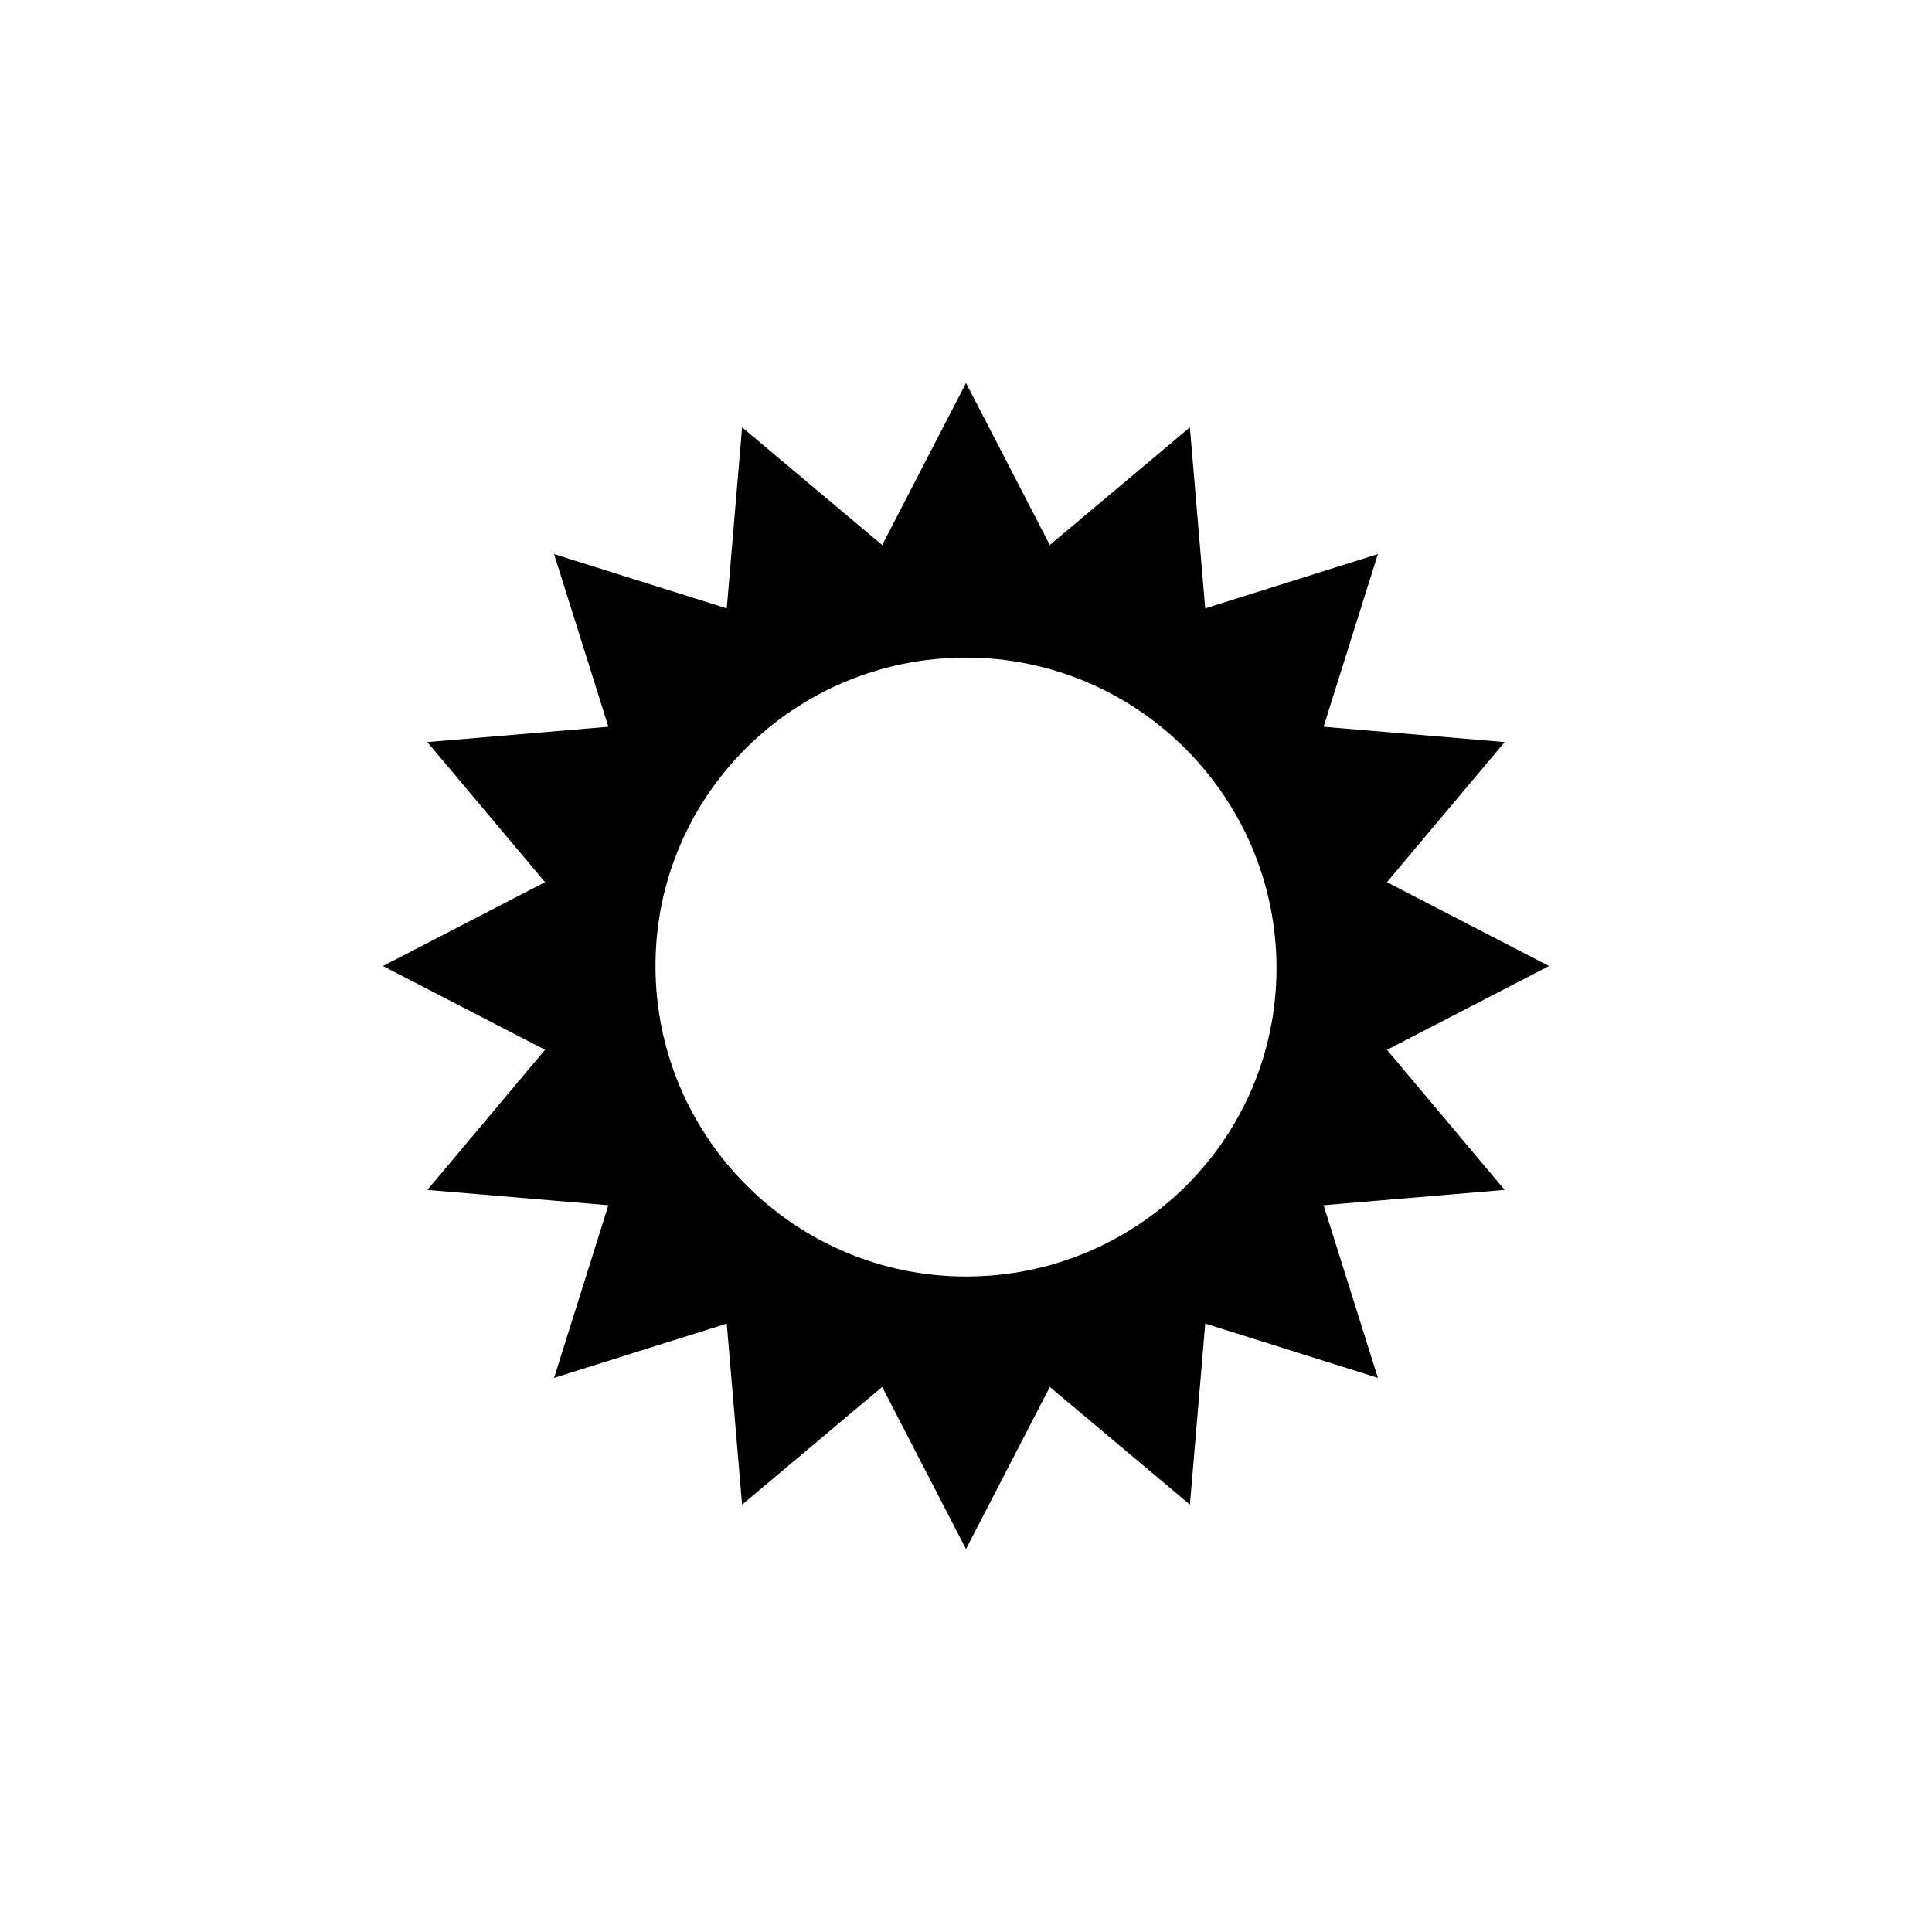 <?xml version="1.0" encoding="UTF-8"?>
<!-- Uploaded to: ICON Repo, www.iconrepo.com, Generator: ICON Repo Mixer Tools -->
<svg fill="#000000" width="800px" height="800px" version="1.1" viewBox="144 144 512 512" xmlns="http://www.w3.org/2000/svg">
 <g>
  <path d="m400 302.59c-54.301 0-97.965 43.664-97.965 97.965 0 54.301 43.664 97.965 97.965 97.965s97.965-43.664 97.965-97.965c-0.004-54.301-43.668-97.965-97.965-97.965zm0 179.7c-45.344 0-82.289-36.945-82.289-82.289s36.945-81.73 82.289-81.73c45.34 0 82.289 36.945 82.289 82.289s-36.949 81.73-82.289 81.73z"/>
  <path d="m433.59 310.43h-67.176l33.59-64.938z"/>
  <path d="m366.41 489.57h67.176l-33.586 64.934z"/>
  <path d="m396.64 304.27-62.137 25.75 6.156-72.77z"/>
  <path d="m403.36 495.72 62.137-25.75-6.156 72.773z"/>
  <path d="m360.25 312.67-47.582 47.582-21.832-69.414z"/>
  <path d="m439.74 487.32 47.582-47.582 21.832 69.414z"/>
  <path d="m330.02 334.5-25.75 62.137-47.02-55.98z"/>
  <path d="m469.97 465.49 25.75-62.137 47.023 55.98z"/>
  <path d="m310.43 366.41v67.176l-64.938-33.586z"/>
  <path d="m489.57 433.59v-67.176l64.934 33.59z"/>
  <path d="m304.27 403.36 25.75 62.137-72.77-6.156z"/>
  <path d="m495.72 396.64-25.75-62.137 72.773 6.156z"/>
  <path d="m312.67 439.74 47.582 47.582-69.414 21.832z"/>
  <path d="m487.32 360.25-47.582-47.582 69.414-21.832z"/>
  <path d="m334.5 469.97 62.137 25.75-55.98 47.023z"/>
  <path d="m465.49 330.02-62.137-25.75 55.98-47.02z"/>
 </g>
</svg>